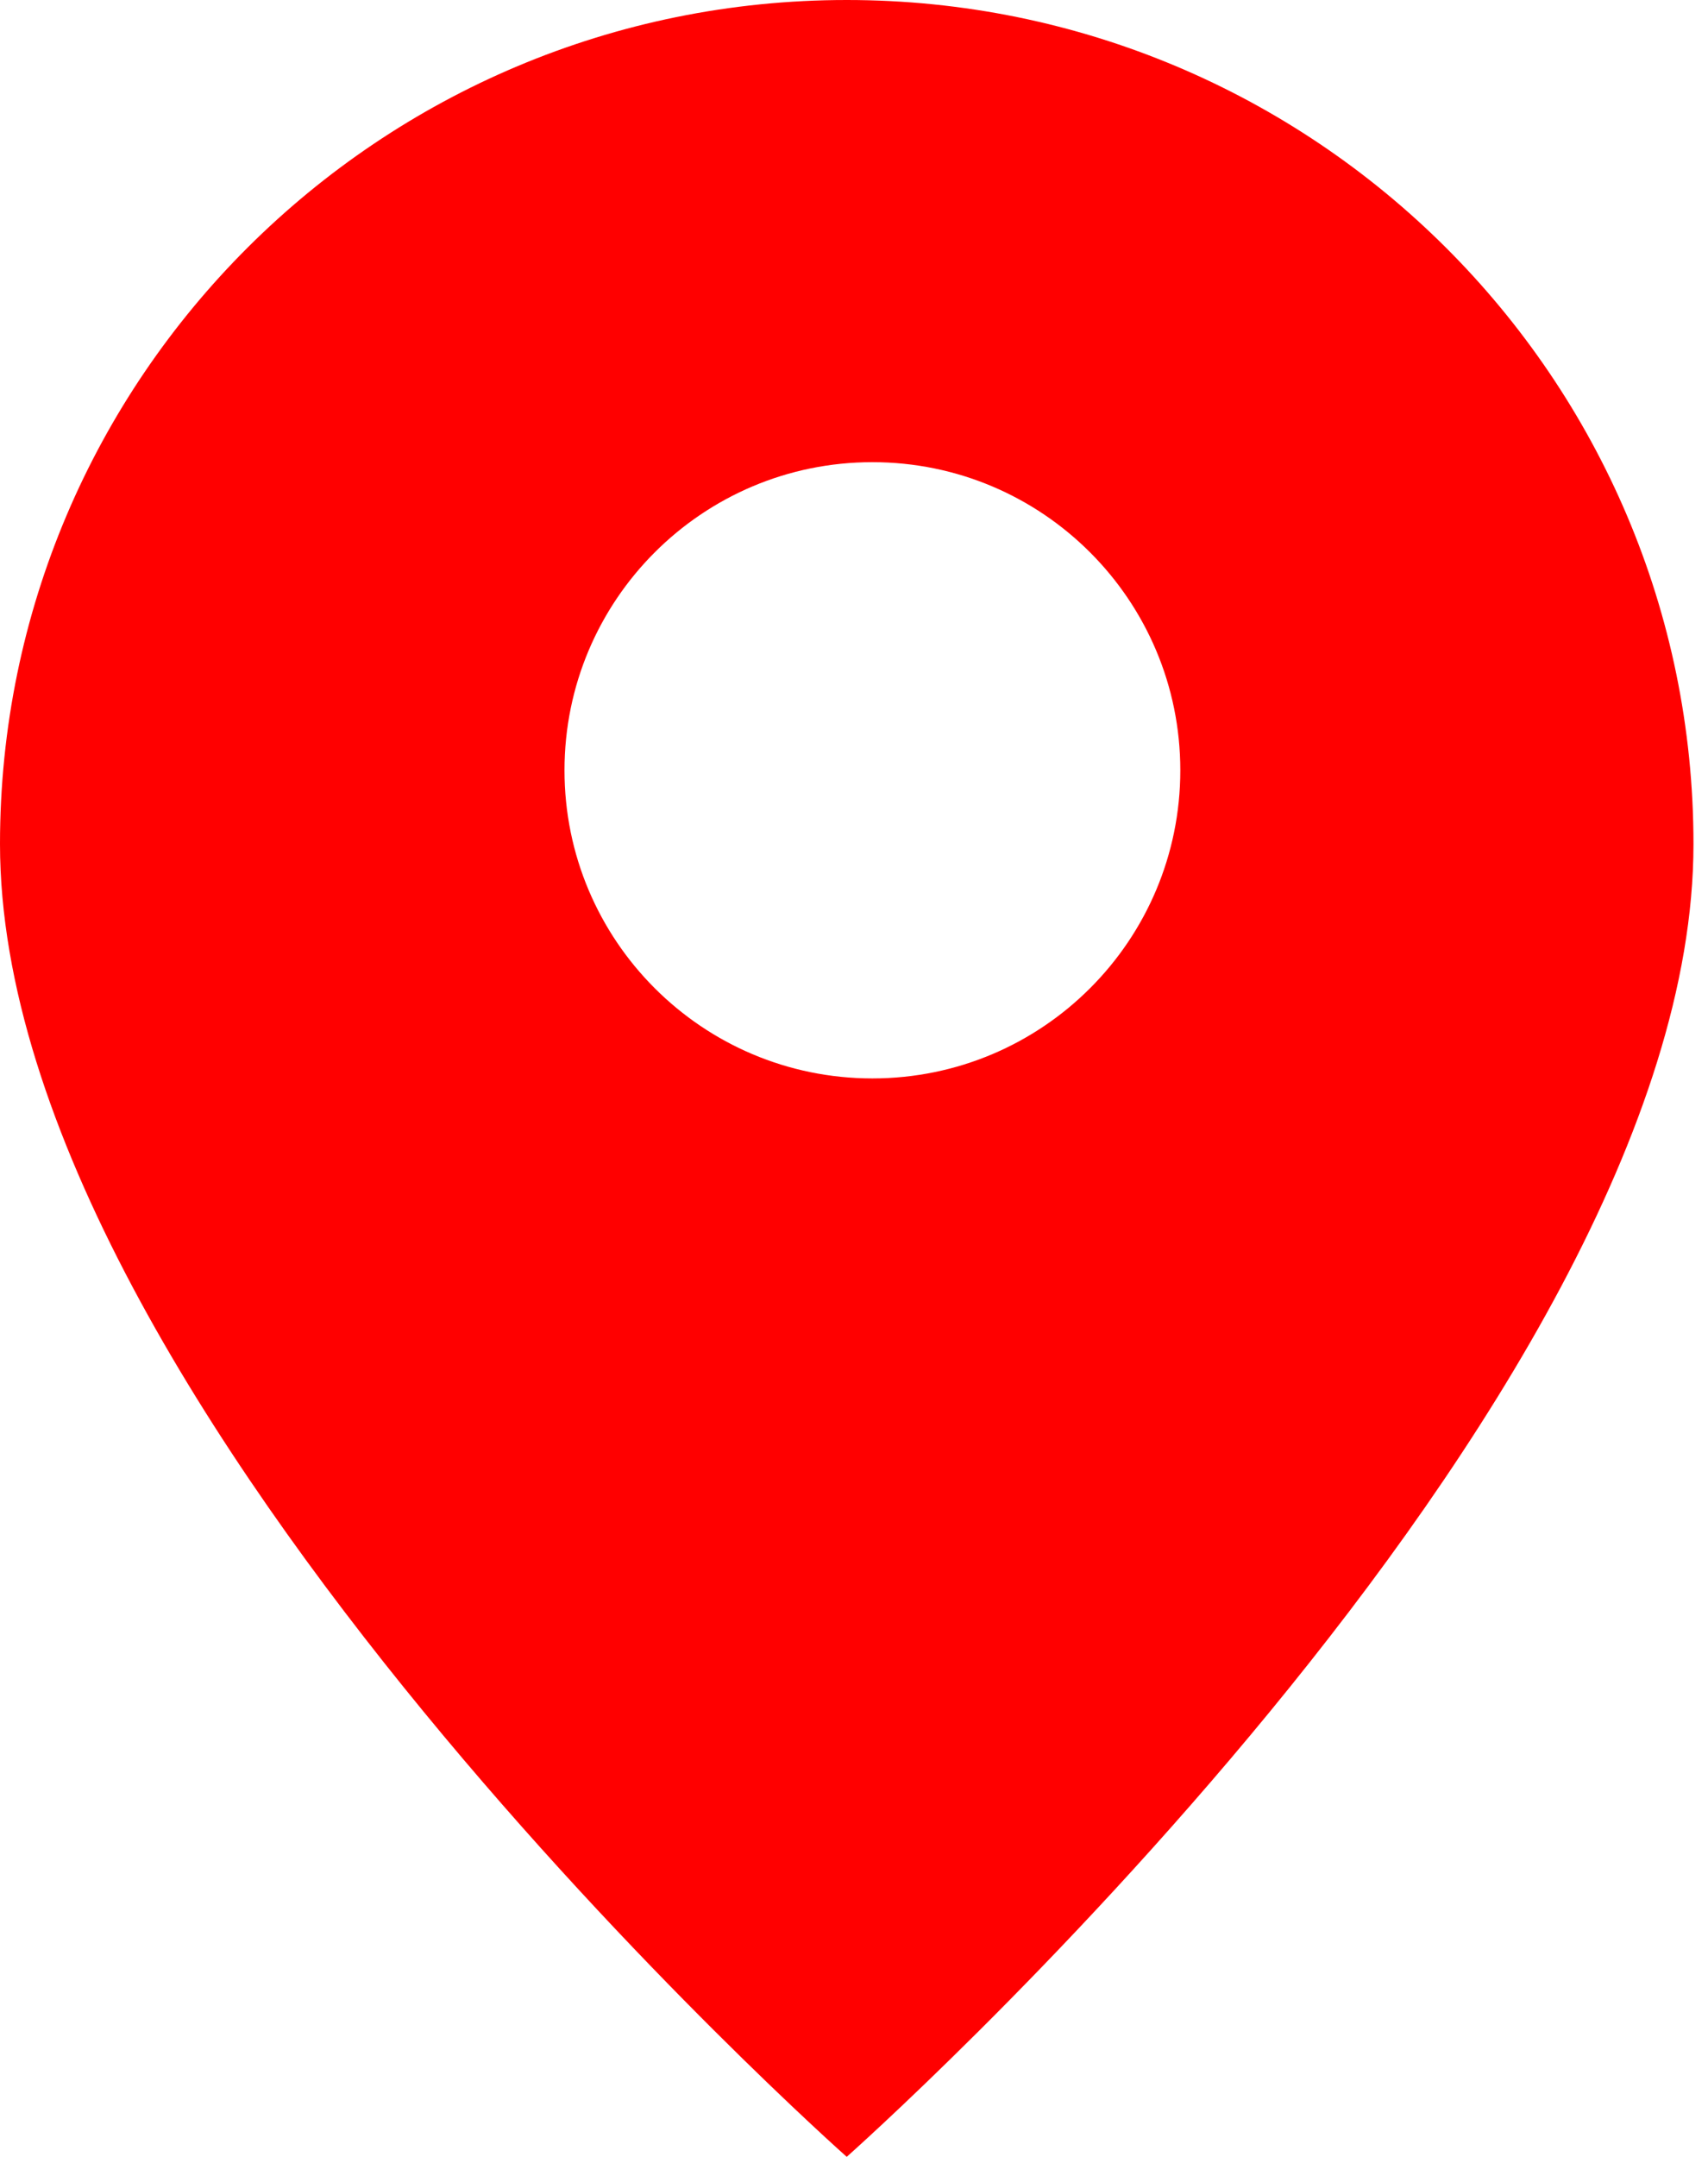 <?xml version="1.0" encoding="UTF-8"?> <svg xmlns="http://www.w3.org/2000/svg" width="42" height="53" viewBox="0 0 42 53" fill="none"><path fill-rule="evenodd" clip-rule="evenodd" d="M41.643 20.739C41.643 34.565 20.821 53 20.821 53C20.821 53 0 34.565 0 20.739C0 9.285 9.322 0 20.821 0C32.321 0 41.643 9.285 41.643 20.739ZM21.452 26.5C25.634 26.5 29.024 23.11 29.024 18.929C29.024 14.747 25.634 11.357 21.452 11.357C17.271 11.357 13.881 14.747 13.881 18.929C13.881 23.11 17.271 26.5 21.452 26.5Z" fill="#FF0000"></path></svg> 